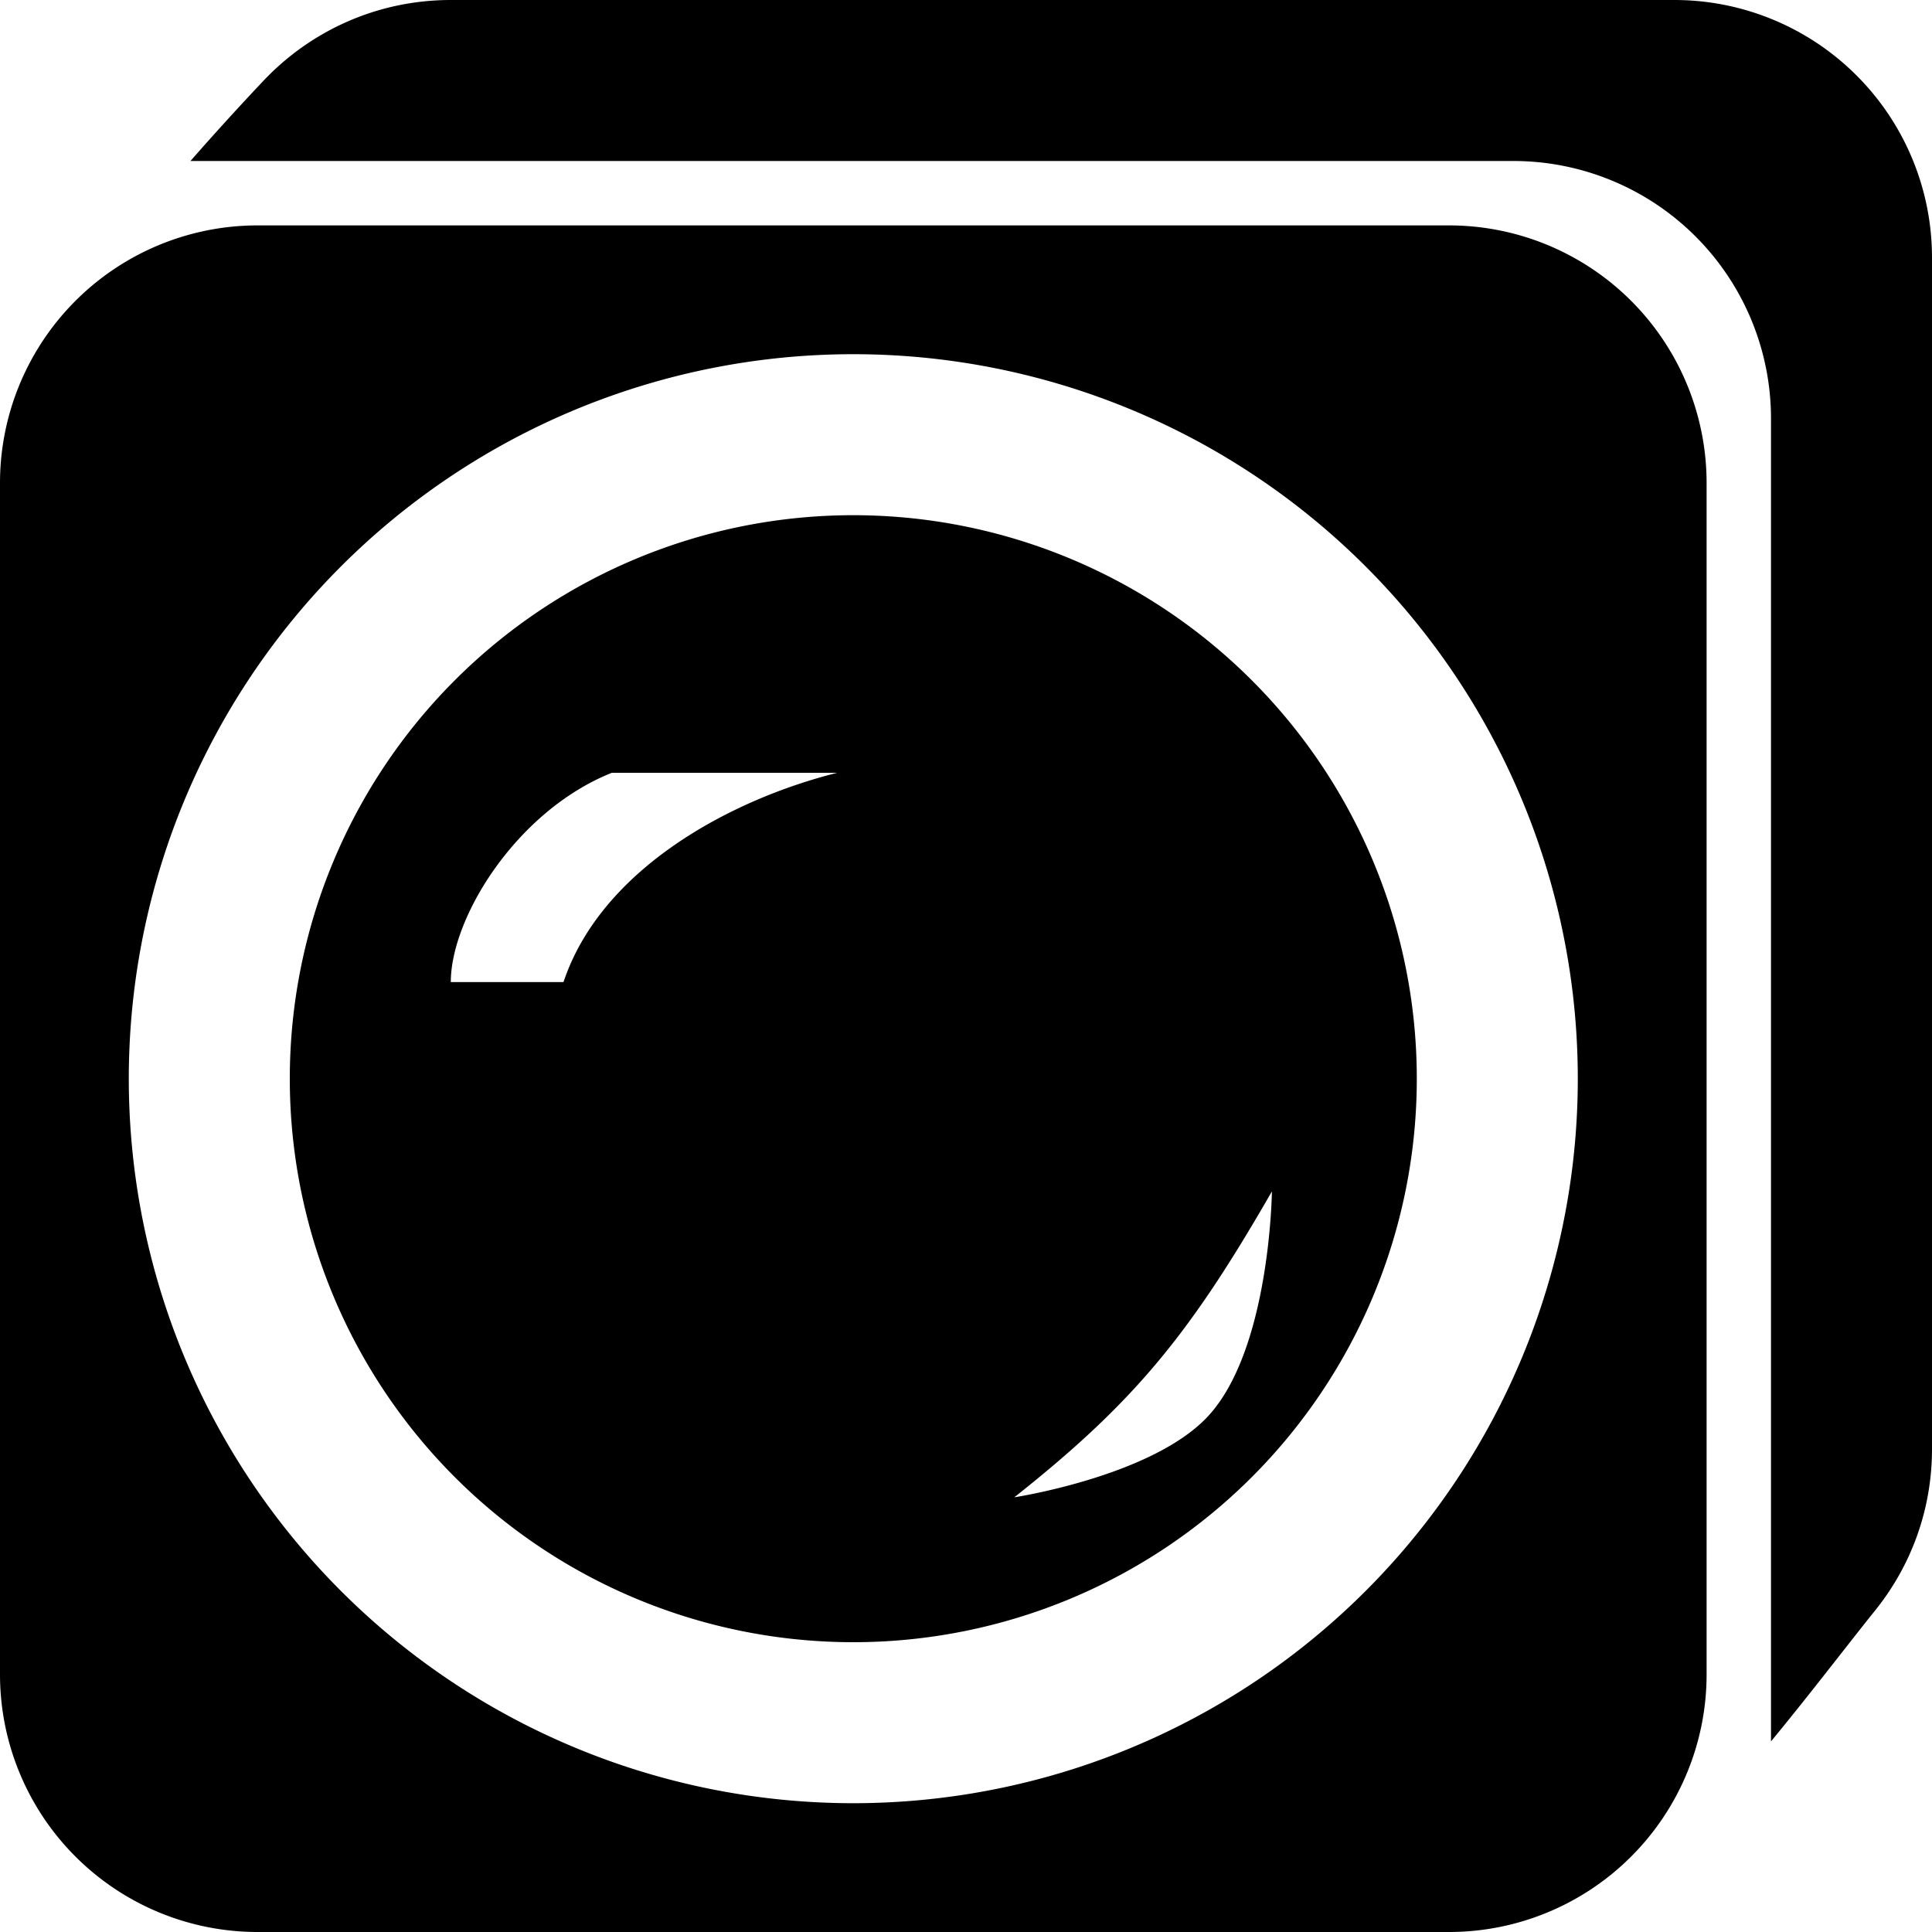 <?xml version="1.0" encoding="utf-8"?>
<!-- Generator: www.svgicons.com -->
<svg xmlns="http://www.w3.org/2000/svg" width="800" height="800" viewBox="0 0 24 24">
<path fill="currentColor" fill-rule="evenodd" d="M22 5.2v16.432c.294-.356.578-.718.844-1.057c.159-.202.31-.396.454-.575c.44-.548.702-1.243.702-2V3.2A3.2 3.2 0 0 0 20.8 0H5.6c-.915 0-1.74.384-2.324 1a35.27 35.27 0 0 0-.91 1H18.8A3.2 3.2 0 0 1 22 5.2M0 6a3.2 3.2 0 0 1 3.2-3.2H18A3.2 3.2 0 0 1 21.2 6v14.8A3.2 3.2 0 0 1 18 24H3.2A3.2 3.2 0 0 1 0 20.8zm10.6 16.4a9 9 0 1 0 0-18a9 9 0 0 0 0 18m0-2a7 7 0 1 0 0-14a7 7 0 0 0 0 14m2-1.8c1.486-1.176 2.178-2.02 3.2-3.8c0 0-.021 1.971-.8 2.8c-.695.74-2.4 1-2.4 1M7 12.2H5.6c0-.8.814-2.126 2-2.6h2.8c-1.335.334-2.933 1.2-3.4 2.6" clip-rule="evenodd"/>
</svg>